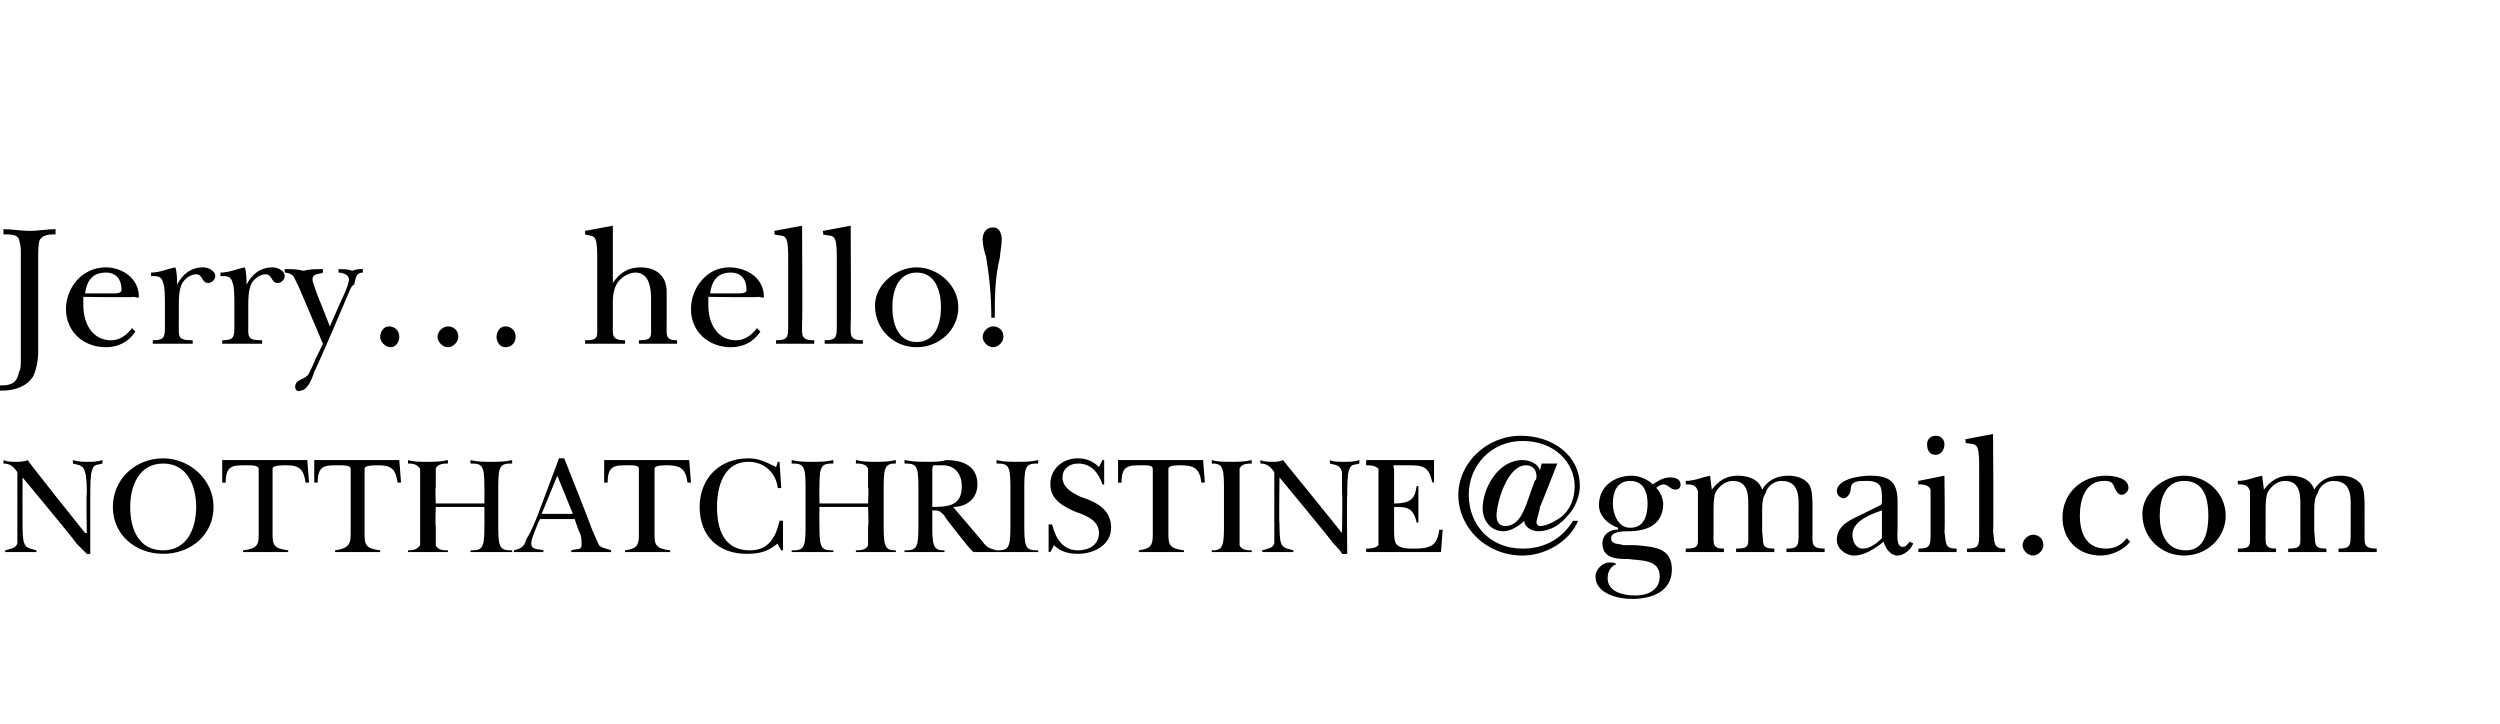 <?xml version="1.0" standalone="no"?><!DOCTYPE svg PUBLIC "-//W3C//DTD SVG 1.1//EN" "http://www.w3.org/Graphics/SVG/1.1/DTD/svg11.dtd"><svg xmlns="http://www.w3.org/2000/svg" version="1.1" width="144px" height="41.7px" viewBox="0 -2 144 41.7" style="top:-2px">  <desc>Jerry hello notthatchristine gmail com</desc>  <defs/>  <g id="Polygon8636">    <path d="M 1 25.2 C 0.8 24.9 0.6 24.7 0.2 24.7 C 0.2 24.7 0.2 24.5 0.2 24.5 C 0.4 24.6 0.7 24.6 0.9 24.6 C 1.1 24.6 1.4 24.6 1.6 24.5 C 1.57 24.54 4.9 28.7 4.9 28.7 L 5 28.7 C 5 28.7 4.96 26.44 5 26.4 C 5 26.1 5 25.5 4.9 25.2 C 4.8 24.8 4.6 24.8 4.2 24.7 C 4.2 24.7 4.2 24.5 4.2 24.5 C 4.5 24.6 4.8 24.6 5.1 24.6 C 5.3 24.6 5.6 24.6 5.9 24.5 C 5.9 24.5 5.9 24.7 5.9 24.7 C 5.6 24.8 5.4 24.7 5.3 25.1 C 5.2 25.3 5.2 26.2 5.2 26.5 C 5.2 26.48 5.2 29.9 5.2 29.9 C 5.2 29.9 4.96 29.93 5 29.9 C 4.8 29.7 4.6 29.5 4.4 29.3 C 4.43 29.26 1.3 25.5 1.3 25.5 L 1.3 25.5 C 1.3 25.5 1.29 28.16 1.3 28.2 C 1.3 28.5 1.3 29.1 1.4 29.3 C 1.5 29.6 1.8 29.6 2.1 29.7 C 2.1 29.7 2.1 29.8 2.1 29.8 C 1.8 29.8 1.5 29.8 1.2 29.8 C 0.9 29.8 0.6 29.8 0.3 29.8 C 0.3 29.8 0.3 29.7 0.3 29.7 C 0.6 29.6 0.9 29.6 1 29.3 C 1 29 1 28.5 1 28.2 C 1 28.2 1 25.2 1 25.2 Z M 6.5 27.2 C 6.5 25.6 7.8 24.4 9.4 24.4 C 10.9 24.4 12.3 25.6 12.3 27.2 C 12.3 28.8 11 29.9 9.4 29.9 C 7.8 29.9 6.5 28.8 6.5 27.2 Z M 7.5 27.2 C 7.5 28.5 8 29.7 9.4 29.7 C 10.8 29.7 11.3 28.4 11.3 27.2 C 11.3 26 10.8 24.7 9.4 24.7 C 8 24.7 7.5 26 7.5 27.2 Z M 17.8 25.8 C 17.8 25.8 17.58 25.79 17.6 25.8 C 17.5 25 17.2 24.8 16.5 24.8 C 16.2 24.8 15.7 24.8 15.7 25 C 15.7 25 15.7 28.8 15.7 28.8 C 15.7 29.4 15.8 29.6 16.6 29.7 C 16.6 29.7 16.6 29.8 16.6 29.8 C 16.1 29.8 15.7 29.8 15.3 29.8 C 14.8 29.8 14.4 29.8 14 29.8 C 14 29.8 14 29.7 14 29.7 C 14.8 29.6 14.9 29.4 14.9 28.8 C 14.9 28.8 14.9 25 14.9 25 C 14.9 24.8 14.5 24.8 14.2 24.8 C 13.4 24.8 13 24.8 13 25.8 C 12.99 25.79 12.8 25.8 12.8 25.8 L 12.8 24.5 L 17.7 24.5 L 17.8 25.8 Z M 23.1 25.8 C 23.1 25.8 22.86 25.79 22.9 25.8 C 22.8 25 22.5 24.8 21.8 24.8 C 21.5 24.8 21 24.8 21 25 C 21 25 21 28.8 21 28.8 C 21 29.4 21.1 29.6 21.9 29.7 C 21.9 29.7 21.9 29.8 21.9 29.8 C 21.4 29.8 21 29.8 20.5 29.8 C 20.1 29.8 19.7 29.8 19.3 29.8 C 19.3 29.8 19.3 29.7 19.3 29.7 C 20 29.6 20.2 29.4 20.2 28.8 C 20.2 28.8 20.2 25 20.2 25 C 20.2 24.8 19.8 24.8 19.5 24.8 C 18.7 24.8 18.3 24.8 18.3 25.8 C 18.27 25.79 18.1 25.8 18.1 25.8 L 18.1 24.5 L 23 24.5 L 23.1 25.8 Z M 25.1 28.3 C 25.1 28.6 25.1 29.2 25.1 29.4 C 25.2 29.7 25.6 29.7 25.8 29.7 C 25.8 29.7 25.8 29.8 25.8 29.8 C 25.4 29.8 25 29.8 24.7 29.8 C 24.3 29.8 23.9 29.8 23.5 29.8 C 23.5 29.8 23.5 29.7 23.5 29.7 C 23.7 29.7 24 29.7 24.2 29.4 C 24.2 29.2 24.2 28.6 24.2 28.3 C 24.2 28.3 24.2 26.1 24.2 26.1 C 24.2 25.8 24.2 25.2 24.2 25 C 24 24.7 23.7 24.7 23.5 24.7 C 23.5 24.7 23.5 24.5 23.5 24.5 C 23.8 24.6 24.2 24.6 24.6 24.6 C 25 24.6 25.4 24.6 25.8 24.5 C 25.8 24.5 25.8 24.7 25.8 24.7 C 25.6 24.7 25.2 24.7 25.1 25 C 25.1 25.2 25.1 25.8 25.1 26.1 C 25.06 26.06 25.1 27 25.1 27 L 27.9 27 C 27.9 27 27.91 26.06 27.9 26.1 C 27.9 25.8 27.9 25.2 27.8 25 C 27.7 24.7 27.4 24.7 27.1 24.7 C 27.1 24.7 27.1 24.5 27.1 24.5 C 27.5 24.6 27.9 24.6 28.3 24.6 C 28.7 24.6 29.1 24.6 29.5 24.5 C 29.5 24.5 29.5 24.7 29.5 24.7 C 29.2 24.7 28.9 24.7 28.8 25 C 28.7 25.2 28.7 25.8 28.7 26.1 C 28.7 26.1 28.7 28.3 28.7 28.3 C 28.7 28.6 28.7 29.2 28.8 29.4 C 28.9 29.7 29.2 29.7 29.5 29.7 C 29.5 29.7 29.5 29.8 29.5 29.8 C 29.1 29.8 28.7 29.8 28.3 29.8 C 27.9 29.8 27.5 29.8 27.1 29.8 C 27.1 29.8 27.1 29.7 27.1 29.7 C 27.4 29.7 27.7 29.7 27.8 29.4 C 27.9 29.2 27.9 28.6 27.9 28.3 C 27.91 28.32 27.9 27.2 27.9 27.2 L 25.1 27.2 C 25.1 27.2 25.06 28.32 25.1 28.3 Z M 31 28.1 C 30.9 28.4 30.6 29 30.6 29.3 C 30.6 29.7 31 29.6 31.3 29.7 C 31.3 29.7 31.3 29.8 31.3 29.8 C 31 29.8 30.7 29.8 30.4 29.8 C 30.1 29.8 29.9 29.8 29.6 29.8 C 29.6 29.8 29.6 29.7 29.6 29.7 C 30 29.6 30.2 29.5 30.3 29.1 C 30.6 28.6 30.8 28.1 31 27.6 C 31.01 27.56 32.2 24.4 32.2 24.4 L 32.5 24.4 C 32.5 24.4 34.12 28.48 34.1 28.5 C 34.2 28.7 34.4 29.2 34.5 29.4 C 34.7 29.6 35 29.6 35.2 29.7 C 35.2 29.7 35.2 29.8 35.2 29.8 C 34.8 29.8 34.5 29.8 34.1 29.8 C 33.7 29.8 33.3 29.8 32.9 29.8 C 32.9 29.8 32.9 29.7 32.9 29.7 C 33.2 29.6 33.5 29.7 33.5 29.4 C 33.5 29.2 33.5 28.9 33.4 28.7 C 33.38 28.73 33.1 27.9 33.1 27.9 L 31.1 27.9 C 31.1 27.9 31.02 28.1 31 28.1 Z M 33 27.6 L 32.1 25.4 L 31.2 27.6 L 33 27.6 Z M 39.8 25.8 C 39.8 25.8 39.55 25.79 39.6 25.8 C 39.5 25 39.2 24.8 38.4 24.8 C 38.2 24.8 37.7 24.8 37.7 25 C 37.7 25 37.7 28.8 37.7 28.8 C 37.7 29.4 37.8 29.6 38.6 29.7 C 38.6 29.7 38.6 29.8 38.6 29.8 C 38.1 29.8 37.7 29.8 37.2 29.8 C 36.8 29.8 36.4 29.8 36 29.8 C 36 29.8 36 29.7 36 29.7 C 36.7 29.6 36.8 29.4 36.8 28.8 C 36.8 28.8 36.8 25 36.8 25 C 36.8 24.8 36.5 24.8 36.2 24.8 C 35.4 24.8 35 24.8 35 25.8 C 34.97 25.79 34.8 25.8 34.8 25.8 L 34.8 24.5 L 39.7 24.5 L 39.8 25.8 Z M 44.8 24.6 L 44.9 24.6 L 45 26.1 C 45 26.1 44.82 26.14 44.8 26.1 C 44.7 25.3 44.1 24.6 43.1 24.6 C 41.7 24.6 41.3 26 41.3 27.2 C 41.3 28.5 41.7 29.7 43.2 29.7 C 44.3 29.7 44.7 28.9 44.9 28 C 44.92 27.98 45.1 28 45.1 28 L 45.1 29.7 L 45 29.7 C 45 29.7 44.77 29.33 44.8 29.3 C 44.2 29.8 43.7 29.9 43 29.9 C 41.4 29.9 40.3 28.9 40.3 27.2 C 40.3 25.6 41.4 24.4 43.1 24.4 C 43.7 24.4 44.1 24.6 44.7 24.9 C 44.7 24.94 44.8 24.6 44.8 24.6 Z M 47.2 28.3 C 47.2 28.6 47.2 29.2 47.3 29.4 C 47.4 29.7 47.7 29.7 48 29.7 C 48 29.7 48 29.8 48 29.8 C 47.6 29.8 47.2 29.8 46.8 29.8 C 46.4 29.8 46 29.8 45.6 29.8 C 45.6 29.8 45.6 29.7 45.6 29.7 C 45.9 29.7 46.2 29.7 46.3 29.4 C 46.4 29.2 46.4 28.6 46.4 28.3 C 46.4 28.3 46.4 26.1 46.4 26.1 C 46.4 25.8 46.4 25.2 46.3 25 C 46.2 24.7 45.9 24.7 45.6 24.7 C 45.6 24.7 45.6 24.5 45.6 24.5 C 46 24.6 46.4 24.6 46.7 24.6 C 47.2 24.6 47.6 24.6 48 24.5 C 48 24.5 48 24.7 48 24.7 C 47.7 24.7 47.4 24.7 47.3 25 C 47.2 25.2 47.2 25.8 47.2 26.1 C 47.19 26.06 47.2 27 47.2 27 L 50 27 C 50 27 50.05 26.06 50 26.1 C 50 25.8 50 25.2 50 25 C 49.9 24.7 49.5 24.7 49.3 24.7 C 49.3 24.7 49.3 24.5 49.3 24.5 C 49.7 24.6 50.1 24.6 50.4 24.6 C 50.8 24.6 51.2 24.6 51.6 24.5 C 51.6 24.5 51.6 24.7 51.6 24.7 C 51.4 24.7 51.1 24.7 51 25 C 50.9 25.2 50.9 25.8 50.9 26.1 C 50.9 26.1 50.9 28.3 50.9 28.3 C 50.9 28.6 50.9 29.2 51 29.4 C 51.1 29.7 51.4 29.7 51.6 29.7 C 51.6 29.7 51.6 29.8 51.6 29.8 C 51.3 29.8 50.9 29.8 50.5 29.8 C 50.1 29.8 49.7 29.8 49.3 29.8 C 49.3 29.8 49.3 29.7 49.3 29.7 C 49.5 29.7 49.9 29.7 50 29.4 C 50 29.2 50 28.6 50 28.3 C 50.05 28.32 50 27.2 50 27.2 L 47.2 27.2 C 47.2 27.2 47.19 28.32 47.2 28.3 Z M 53.7 27.2 C 54.7 27.2 55.4 27.1 55.4 26 C 55.4 25.3 55 24.8 54.3 24.8 C 54.2 24.8 53.9 24.8 53.8 24.8 C 53.7 24.8 53.7 25 53.7 25.1 C 53.7 25.1 53.7 27.2 53.7 27.2 Z M 56.6 29.2 C 56.8 29.5 57 29.6 57.4 29.7 C 57.4 29.7 57.4 29.8 57.4 29.8 C 57.1 29.8 56.9 29.8 56.7 29.8 C 56.5 29.8 56.3 29.8 56.1 29.8 C 56.06 29.84 55.7 29.4 55.7 29.4 C 55.7 29.4 54.35 27.73 54.4 27.7 C 54.1 27.4 54.1 27.4 53.7 27.4 C 53.7 27.4 53.7 28.3 53.7 28.3 C 53.7 28.6 53.7 29.2 53.8 29.4 C 53.9 29.7 54.2 29.7 54.4 29.7 C 54.4 29.7 54.4 29.8 54.4 29.8 C 54.1 29.8 53.7 29.8 53.3 29.8 C 52.9 29.8 52.5 29.8 52.1 29.8 C 52.1 29.8 52.1 29.7 52.1 29.7 C 52.4 29.7 52.7 29.7 52.8 29.4 C 52.9 29.2 52.9 28.6 52.9 28.3 C 52.9 28.3 52.9 26.1 52.9 26.1 C 52.9 25.8 52.9 25.2 52.8 25 C 52.7 24.7 52.4 24.7 52.1 24.7 C 52.1 24.7 52.1 24.5 52.1 24.5 C 52.6 24.6 53 24.6 53.5 24.6 C 53.8 24.6 54.2 24.6 54.5 24.5 C 55.4 24.5 56.3 24.8 56.3 25.9 C 56.3 26.7 55.7 27.2 54.9 27.2 C 54.9 27.2 56.6 29.2 56.6 29.2 Z M 58.2 26.1 C 58.2 25.8 58.2 25.2 58.1 25 C 58 24.7 57.7 24.7 57.4 24.7 C 57.4 24.7 57.4 24.5 57.4 24.5 C 57.8 24.6 58.2 24.6 58.6 24.6 C 59 24.6 59.4 24.6 59.8 24.5 C 59.8 24.5 59.8 24.7 59.8 24.7 C 59.5 24.7 59.2 24.7 59.1 25 C 59 25.2 59 25.8 59 26.1 C 59 26.1 59 28.3 59 28.3 C 59 28.6 59 29.2 59.1 29.4 C 59.2 29.7 59.5 29.7 59.8 29.7 C 59.8 29.7 59.8 29.8 59.8 29.8 C 59.4 29.8 59 29.8 58.6 29.8 C 58.2 29.8 57.8 29.8 57.4 29.8 C 57.4 29.8 57.4 29.7 57.4 29.7 C 57.7 29.7 58 29.7 58.1 29.4 C 58.2 29.2 58.2 28.6 58.2 28.3 C 58.2 28.3 58.2 26.1 58.2 26.1 Z M 60.4 28.2 C 60.4 28.2 60.6 28.22 60.6 28.2 C 60.8 29 61.2 29.7 62.1 29.7 C 62.7 29.7 63.3 29.4 63.3 28.7 C 63.3 28 62.6 27.7 62 27.5 C 61.3 27.2 60.5 26.8 60.5 25.9 C 60.5 25 61.2 24.4 62.1 24.4 C 62.6 24.4 63 24.6 63.3 24.9 C 63.33 24.86 63.5 24.5 63.5 24.5 L 63.6 24.5 L 63.6 25.9 C 63.6 25.9 63.46 25.93 63.5 25.9 C 63.3 25.3 62.9 24.7 62.1 24.7 C 61.6 24.7 61.2 25 61.2 25.5 C 61.2 26.1 61.8 26.4 62.2 26.6 C 63.1 26.9 64 27.3 64 28.4 C 64 29.4 63 29.9 62.1 29.9 C 61.6 29.9 61.1 29.8 60.7 29.4 C 60.7 29.45 60.5 29.8 60.5 29.8 L 60.4 29.8 L 60.4 28.2 Z M 69.4 25.8 C 69.4 25.8 69.15 25.79 69.2 25.8 C 69.1 25 68.8 24.8 68 24.8 C 67.8 24.8 67.3 24.8 67.3 25 C 67.3 25 67.3 28.8 67.3 28.8 C 67.3 29.4 67.4 29.6 68.2 29.7 C 68.2 29.7 68.2 29.8 68.2 29.8 C 67.7 29.8 67.3 29.8 66.8 29.8 C 66.4 29.8 66 29.8 65.6 29.8 C 65.6 29.8 65.6 29.7 65.6 29.7 C 66.3 29.6 66.4 29.4 66.4 28.8 C 66.4 28.8 66.4 25 66.4 25 C 66.4 24.8 66.1 24.8 65.8 24.8 C 65 24.8 64.6 24.8 64.6 25.8 C 64.57 25.79 64.4 25.8 64.4 25.8 L 64.4 24.5 L 69.3 24.5 L 69.4 25.8 Z M 70.5 26.1 C 70.5 25.8 70.5 25.2 70.4 25 C 70.3 24.7 70 24.7 69.8 24.7 C 69.8 24.7 69.8 24.5 69.8 24.5 C 70.1 24.6 70.5 24.6 70.9 24.6 C 71.3 24.6 71.7 24.6 72.1 24.5 C 72.1 24.5 72.1 24.7 72.1 24.7 C 71.9 24.7 71.5 24.7 71.4 25 C 71.4 25.2 71.4 25.8 71.4 26.1 C 71.4 26.1 71.4 28.3 71.4 28.3 C 71.4 28.6 71.4 29.2 71.4 29.4 C 71.5 29.7 71.9 29.7 72.1 29.7 C 72.1 29.7 72.1 29.8 72.1 29.8 C 71.7 29.8 71.4 29.8 71 29.8 C 70.6 29.8 70.2 29.8 69.8 29.8 C 69.8 29.8 69.8 29.7 69.8 29.7 C 70 29.7 70.3 29.7 70.4 29.4 C 70.5 29.2 70.5 28.6 70.5 28.3 C 70.5 28.3 70.5 26.1 70.5 26.1 Z M 73.4 25.2 C 73.2 24.9 73 24.7 72.6 24.7 C 72.6 24.7 72.6 24.5 72.6 24.5 C 72.8 24.6 73.1 24.6 73.3 24.6 C 73.5 24.6 73.7 24.6 73.9 24.5 C 73.94 24.54 77.3 28.7 77.3 28.7 L 77.3 28.7 C 77.3 28.7 77.34 26.44 77.3 26.4 C 77.3 26.1 77.3 25.5 77.3 25.2 C 77.2 24.8 77 24.8 76.6 24.7 C 76.6 24.7 76.6 24.5 76.6 24.5 C 76.8 24.6 77.1 24.6 77.4 24.6 C 77.7 24.6 78 24.6 78.3 24.5 C 78.3 24.5 78.3 24.7 78.3 24.7 C 78 24.8 77.8 24.7 77.7 25.1 C 77.6 25.3 77.6 26.2 77.6 26.5 C 77.57 26.48 77.6 29.9 77.6 29.9 C 77.6 29.9 77.34 29.93 77.3 29.9 C 77.2 29.7 77 29.5 76.8 29.3 C 76.81 29.26 73.7 25.5 73.7 25.5 L 73.7 25.5 C 73.7 25.5 73.66 28.16 73.7 28.2 C 73.7 28.5 73.7 29.1 73.8 29.3 C 73.9 29.6 74.2 29.6 74.5 29.7 C 74.5 29.7 74.5 29.8 74.5 29.8 C 74.2 29.8 73.9 29.8 73.6 29.8 C 73.3 29.8 73 29.8 72.7 29.8 C 72.7 29.8 72.7 29.7 72.7 29.7 C 73 29.6 73.3 29.6 73.4 29.3 C 73.4 29 73.4 28.5 73.4 28.2 C 73.4 28.2 73.4 25.2 73.4 25.2 Z M 79.4 26.1 C 79.4 25.8 79.4 25.2 79.4 25 C 79.2 24.8 78.9 24.8 78.7 24.8 C 78.66 24.76 78.7 24.5 78.7 24.5 L 82.6 24.5 L 82.6 25.8 C 82.6 25.8 82.46 25.75 82.5 25.8 C 82.3 24.8 81.9 24.8 81 24.8 C 81 24.8 80.5 24.8 80.5 24.8 C 80.3 24.8 80.3 24.8 80.3 24.8 C 80.2 24.8 80.3 24.9 80.3 25.1 C 80.3 25.1 80.3 27 80.3 27 C 81.4 27 81.5 26.6 81.6 26 C 81.6 26 81.7 26 81.7 26 C 81.7 26.4 81.7 26.7 81.7 27.1 C 81.7 27.4 81.7 27.8 81.7 28.1 C 81.7 28.1 81.6 28.1 81.6 28.1 C 81.4 27.2 81 27.2 80.3 27.2 C 80.3 27.2 80.3 28.5 80.3 28.5 C 80.3 28.8 80.3 29.1 80.4 29.3 C 80.6 29.6 81.1 29.6 81.4 29.6 C 82.3 29.6 82.8 29.5 82.9 28.5 C 82.9 28.54 83.1 28.5 83.1 28.5 L 83 29.8 L 78.7 29.8 C 78.7 29.8 78.66 29.64 78.7 29.6 C 78.9 29.6 79.2 29.6 79.4 29.4 C 79.4 29.2 79.4 28.6 79.4 28.3 C 79.4 28.3 79.4 26.1 79.4 26.1 Z M 88.4 25.7 C 88.5 25.6 88.5 25.6 88.5 25.4 C 88.5 25.1 88.3 24.8 87.9 24.8 C 86.8 24.8 86.2 27 86.2 27.7 C 86.2 28.1 86.4 28.3 86.7 28.3 C 87.4 28.3 87.7 27.6 87.9 27.1 C 87.9 27.1 88.4 25.7 88.4 25.7 Z M 88.8 24.7 L 89.7 24.7 C 89.7 24.7 88.73 27.19 88.7 27.2 C 88.7 27.4 88.5 27.9 88.5 28.1 C 88.5 28.2 88.6 28.3 88.7 28.3 C 89.1 28.3 89.6 28 89.9 27.8 C 90.4 27.4 90.7 26.8 90.7 26 C 90.7 24.7 89.6 23.4 87.7 23.4 C 85.9 23.4 84.6 24.8 84.6 26.5 C 84.6 28.2 85.8 29.6 87.7 29.6 C 89 29.6 90 29 90.6 28 C 90.6 28 90.9 28 90.9 28 C 90.4 29.2 89 30 87.7 30 C 85.6 30 84 28.4 84 26.5 C 84 24.7 85.6 23.1 87.6 23.1 C 89.4 23.1 91 24.2 91 26 C 91 26.6 90.7 27.3 90.3 27.7 C 89.9 28.2 89.3 28.6 88.6 28.6 C 88.3 28.6 87.8 28.4 87.8 28 C 87.5 28.3 87 28.6 86.6 28.6 C 85.8 28.6 85.4 27.9 85.4 27.3 C 85.4 26.1 86.3 24.5 87.7 24.5 C 88.1 24.5 88.6 24.7 88.7 25.1 C 88.68 25.08 88.7 25.1 88.7 25.1 L 88.8 24.7 Z M 94.9 27 C 94.9 26.4 94.7 25.7 93.9 25.7 C 93.1 25.7 92.9 26.4 92.9 27 C 92.9 27.6 93.2 28.4 93.9 28.4 C 94.7 28.4 94.9 27.7 94.9 27 Z M 94.2 29.4 C 95.2 29.5 96.3 29.5 96.3 30.8 C 96.3 32.1 95.1 32.5 94 32.5 C 93.2 32.5 91.9 32.2 91.9 31.2 C 91.9 30.8 92.3 30.4 92.7 30.4 C 92.9 30.4 93 30.4 93.1 30.5 C 92.8 30.6 92.6 30.9 92.6 31.3 C 92.6 32.1 93.5 32.3 94.2 32.3 C 94.9 32.3 95.6 32 95.6 31.2 C 95.6 30.2 94.5 30.3 93.8 30.2 C 93.2 30.2 92.3 30.2 92.3 29.3 C 92.3 28.8 92.7 28.5 93.2 28.5 C 93.2 28.5 93.2 28.4 93.2 28.4 C 92.6 28.2 92.1 27.7 92.1 27.1 C 92.1 26 93 25.4 94 25.4 C 94.4 25.4 94.9 25.6 95.2 25.9 C 95.5 25.7 95.8 25.5 96.2 25.5 C 96.5 25.5 96.8 25.6 96.8 25.9 C 96.8 26.1 96.7 26.2 96.5 26.2 C 96.2 26.2 96.1 25.9 95.8 25.9 C 95.7 25.9 95.5 26 95.4 26.1 C 95.6 26.3 95.8 26.7 95.8 27 C 95.8 28.2 94.9 28.6 93.8 28.6 C 93.5 28.6 92.8 28.6 92.8 29 C 92.8 29.4 93.3 29.3 93.5 29.4 C 93.5 29.4 94.2 29.4 94.2 29.4 Z M 98.7 28.6 C 98.7 29.3 98.6 29.6 99.3 29.6 C 99.3 29.6 99.3 29.8 99.3 29.8 C 99 29.8 98.6 29.8 98.3 29.8 C 97.9 29.8 97.5 29.8 97.1 29.8 C 97.1 29.8 97.1 29.6 97.1 29.6 C 97.9 29.6 97.8 29.4 97.8 28.7 C 97.8 28.7 97.8 27.5 97.8 27.5 C 97.8 27.2 97.8 26.5 97.8 26.3 C 97.7 25.9 97.4 25.9 97.1 25.9 C 97.1 25.9 97.1 25.7 97.1 25.7 C 97.6 25.7 98 25.5 98.5 25.4 C 98.5 25.4 98.6 26.2 98.6 26.2 C 99 25.7 99.4 25.4 100.1 25.4 C 100.7 25.4 101.3 25.6 101.5 26.2 C 101.8 25.7 102.3 25.4 103 25.4 C 103.4 25.4 103.9 25.5 104.2 25.9 C 104.4 26.2 104.4 26.8 104.4 27.2 C 104.4 27.2 104.4 28.6 104.4 28.6 C 104.4 29.3 104.3 29.6 105.1 29.6 C 105.1 29.6 105.1 29.8 105.1 29.8 C 104.7 29.8 104.4 29.8 104 29.8 C 103.6 29.8 103.3 29.8 102.9 29.8 C 102.9 29.8 102.9 29.6 102.9 29.6 C 103.6 29.6 103.6 29.4 103.6 28.7 C 103.6 28.7 103.6 27.4 103.6 27.4 C 103.6 26.7 103.7 25.7 102.6 25.7 C 102.2 25.7 101.8 26 101.7 26.4 C 101.5 26.7 101.5 27.1 101.5 27.4 C 101.5 27.4 101.5 28.6 101.5 28.6 C 101.6 29.3 101.4 29.6 102.2 29.6 C 102.2 29.6 102.2 29.8 102.2 29.8 C 101.9 29.8 101.5 29.8 101.1 29.8 C 100.8 29.8 100.4 29.8 100 29.8 C 100 29.8 100 29.6 100 29.6 C 100.8 29.6 100.7 29.4 100.7 28.7 C 100.7 28.7 100.7 27.4 100.7 27.4 C 100.7 26.7 100.8 25.7 99.8 25.7 C 99.4 25.7 99 26 98.8 26.4 C 98.7 26.7 98.7 27.1 98.7 27.4 C 98.7 27.4 98.7 28.6 98.7 28.6 Z M 108.4 27.4 C 107.8 27.6 106.7 28 106.7 28.8 C 106.7 29.2 106.9 29.6 107.3 29.6 C 107.7 29.6 108.1 29.3 108.4 29 C 108.4 29 108.4 27.4 108.4 27.4 Z M 108.3 27.1 C 108.4 27.1 108.4 26.9 108.4 26.8 C 108.4 26.1 108.4 25.7 107.5 25.7 C 107 25.7 106.6 25.7 106.6 26.2 C 106.6 26.4 106.4 26.7 106.2 26.7 C 106 26.7 105.8 26.5 105.8 26.3 C 105.8 25.6 107.1 25.4 107.7 25.4 C 108.8 25.4 109.3 25.7 109.3 26.9 C 109.3 26.9 109.3 28.5 109.3 28.5 C 109.3 28.8 109.2 29.5 109.6 29.5 C 109.8 29.5 109.9 29.3 110 29.2 C 110 29.2 110.2 29.3 110.2 29.3 C 110.1 29.6 109.7 30 109.3 30 C 108.9 30 108.6 29.6 108.5 29.2 C 108 29.6 107.4 30 106.8 30 C 106.3 30 105.8 29.6 105.8 29.1 C 105.8 28.2 106.7 27.9 107.3 27.6 C 107.3 27.6 108.3 27.1 108.3 27.1 Z M 112 25.4 C 112 25.4 112.04 28.63 112 28.6 C 112.1 29.3 112 29.6 112.7 29.6 C 112.7 29.6 112.7 29.8 112.7 29.8 C 112.4 29.8 112 29.8 111.7 29.8 C 111.3 29.8 110.9 29.8 110.5 29.8 C 110.5 29.8 110.5 29.6 110.5 29.6 C 111.2 29.6 111.2 29.4 111.2 28.7 C 111.2 28.7 111.2 27.3 111.2 27.3 C 111.2 27.1 111.2 26.3 111.2 26.2 C 111.1 25.9 110.7 25.9 110.5 25.9 C 110.47 25.93 110.5 25.7 110.5 25.7 L 112 25.4 Z M 111 23.6 C 111 23.3 111.2 23.1 111.5 23.1 C 111.8 23.1 112 23.3 112 23.6 C 112 23.9 111.8 24.2 111.5 24.2 C 111.2 24.2 111 24 111 23.6 Z M 114.8 28.6 C 114.9 29.3 114.8 29.6 115.5 29.6 C 115.5 29.6 115.5 29.8 115.5 29.8 C 115.2 29.8 114.8 29.8 114.4 29.8 C 114 29.8 113.7 29.8 113.3 29.8 C 113.3 29.8 113.3 29.6 113.3 29.6 C 114 29.6 114 29.4 114 28.7 C 114 28.7 114 24.9 114 24.9 C 114 24.6 114 24 113.9 23.8 C 113.8 23.5 113.5 23.6 113.2 23.5 C 113.25 23.52 113.2 23.3 113.2 23.3 L 114.8 23 C 114.8 23 114.84 28.63 114.8 28.6 Z M 116.5 29.4 C 116.5 29.1 116.8 28.8 117.1 28.8 C 117.4 28.8 117.7 29 117.7 29.4 C 117.7 29.7 117.4 30 117.1 30 C 116.8 30 116.5 29.7 116.5 29.4 Z M 122.7 29.2 C 122.3 29.7 121.6 30 121 30 C 119.7 30 118.8 29.1 118.8 27.8 C 118.8 26.4 119.9 25.4 121.3 25.4 C 121.7 25.4 122.6 25.5 122.6 26.1 C 122.6 26.3 122.4 26.5 122.2 26.5 C 122 26.5 121.9 26.3 121.8 26.1 C 121.7 25.8 121.6 25.7 121.2 25.7 C 120.1 25.7 119.8 26.8 119.8 27.7 C 119.8 28.6 120.1 29.6 121.3 29.6 C 121.8 29.6 122.2 29.4 122.5 29 C 122.5 29 122.7 29.2 122.7 29.2 Z M 128.2 27.7 C 128.2 29 127.1 30 125.8 30 C 124.5 30 123.4 29 123.4 27.6 C 123.4 26.4 124.6 25.4 125.8 25.4 C 127.1 25.4 128.2 26.4 128.2 27.7 Z M 124.4 27.7 C 124.4 28.6 124.7 29.7 125.9 29.7 C 127 29.7 127.2 28.6 127.2 27.7 C 127.2 26.8 127 25.7 125.8 25.7 C 124.7 25.7 124.4 26.8 124.4 27.7 Z M 130.5 28.6 C 130.5 29.3 130.4 29.6 131.1 29.6 C 131.1 29.6 131.1 29.8 131.1 29.8 C 130.8 29.8 130.4 29.8 130.1 29.8 C 129.7 29.8 129.3 29.8 128.9 29.8 C 128.9 29.8 128.9 29.6 128.9 29.6 C 129.7 29.6 129.6 29.4 129.6 28.7 C 129.6 28.7 129.6 27.5 129.6 27.5 C 129.6 27.2 129.6 26.5 129.6 26.3 C 129.5 25.9 129.2 25.9 128.9 25.9 C 128.9 25.9 128.9 25.7 128.9 25.7 C 129.4 25.7 129.8 25.5 130.3 25.4 C 130.3 25.4 130.4 26.2 130.4 26.2 C 130.8 25.7 131.2 25.4 131.9 25.4 C 132.5 25.4 133.1 25.6 133.3 26.2 C 133.6 25.7 134.1 25.4 134.8 25.4 C 135.2 25.4 135.7 25.5 136 25.9 C 136.2 26.2 136.2 26.8 136.2 27.2 C 136.2 27.2 136.2 28.6 136.2 28.6 C 136.2 29.3 136.1 29.6 136.9 29.6 C 136.9 29.6 136.9 29.8 136.9 29.8 C 136.5 29.8 136.2 29.8 135.8 29.8 C 135.4 29.8 135.1 29.8 134.7 29.8 C 134.7 29.8 134.7 29.6 134.7 29.6 C 135.4 29.6 135.4 29.4 135.4 28.7 C 135.4 28.7 135.4 27.4 135.4 27.4 C 135.4 26.7 135.5 25.7 134.4 25.7 C 134 25.7 133.6 26 133.5 26.4 C 133.3 26.7 133.3 27.1 133.3 27.4 C 133.3 27.4 133.3 28.6 133.3 28.6 C 133.4 29.3 133.2 29.6 134 29.6 C 134 29.6 134 29.8 134 29.8 C 133.7 29.8 133.3 29.8 132.9 29.8 C 132.6 29.8 132.2 29.8 131.8 29.8 C 131.8 29.8 131.8 29.6 131.8 29.6 C 132.6 29.6 132.5 29.4 132.5 28.7 C 132.5 28.7 132.5 27.4 132.5 27.4 C 132.5 26.7 132.6 25.7 131.6 25.7 C 131.2 25.7 130.8 26 130.6 26.4 C 130.5 26.7 130.5 27.1 130.5 27.4 C 130.5 27.4 130.5 28.6 130.5 28.6 Z " stroke="none" fill="#000"/>  </g>  <g id="Polygon8635">    <path d="M 2.2 18.3 C 2.2 18.7 2.1 19.3 1.9 19.7 C 1.5 20.3 0.8 20.5 0.1 20.5 C -0.3 20.5 -1.5 20.4 -1.5 19.7 C -1.5 19.5 -1.3 19.3 -1 19.3 C -0.8 19.3 -0.6 19.5 -0.5 19.8 C -0.4 20.1 -0.3 20.2 0.1 20.2 C 0.7 20.2 1 20 1.1 19.4 C 1.2 19.3 1.2 19 1.2 18.7 C 1.2 18.7 1.2 12.4 1.2 12.4 C 1.2 12.1 1.1 11.9 1.1 11.8 C 1 11.5 0.6 11.5 0.2 11.5 C 0.2 11.5 0.2 11.2 0.2 11.2 C 0.7 11.2 1.2 11.3 1.7 11.3 C 2.2 11.3 2.7 11.2 3.2 11.2 C 3.2 11.2 3.2 11.5 3.2 11.5 C 2.9 11.5 2.5 11.5 2.3 11.8 C 2.2 12 2.2 12.5 2.2 12.9 C 2.2 12.9 2.2 18.3 2.2 18.3 Z M 7.8 17.1 C 7.4 17.7 6.8 18 6.1 18 C 4.8 18 3.8 17.1 3.8 15.8 C 3.8 14.6 4.7 13.4 6.1 13.4 C 7 13.4 8 14 8 15.1 C 8 15.2 7.8 15.1 7.7 15.1 C 7.71 15.14 4.8 15.1 4.8 15.1 C 4.8 15.1 4.8 15.62 4.8 15.6 C 4.8 16.6 5.3 17.6 6.4 17.6 C 6.9 17.6 7.3 17.3 7.6 16.9 C 7.6 16.9 7.8 17.1 7.8 17.1 Z M 6.5 14.9 C 6.7 14.9 7 14.9 7 14.7 C 7 14.1 6.7 13.7 6.1 13.7 C 5.3 13.7 5 14.2 4.9 14.9 C 4.9 14.9 6.5 14.9 6.5 14.9 Z M 9.5 15.5 C 9.5 15.2 9.5 14.5 9.4 14.3 C 9.3 13.9 9.1 13.9 8.7 13.9 C 8.7 13.9 8.7 13.7 8.7 13.7 C 9.2 13.7 9.6 13.5 10.1 13.4 C 10.2 13.7 10.2 14.1 10.2 14.4 C 10.2 14.4 10.2 14.4 10.2 14.4 C 10.5 13.8 11 13.4 11.7 13.4 C 12 13.4 12.4 13.6 12.4 13.9 C 12.4 14.1 12.2 14.3 12 14.3 C 11.6 14.3 11.7 13.8 11.3 13.8 C 11 13.8 10.7 14 10.5 14.3 C 10.3 14.7 10.3 15.2 10.3 15.6 C 10.3 15.6 10.3 16.6 10.3 16.6 C 10.3 17.4 10.2 17.6 11.1 17.6 C 11.1 17.6 11.1 17.8 11.1 17.8 C 10.7 17.8 10.3 17.8 9.9 17.8 C 9.5 17.8 9.1 17.8 8.8 17.8 C 8.8 17.8 8.8 17.6 8.8 17.6 C 9.5 17.6 9.5 17.4 9.5 16.7 C 9.5 16.7 9.5 15.5 9.5 15.5 Z M 13.5 15.5 C 13.5 15.2 13.5 14.5 13.4 14.3 C 13.3 13.9 13.1 13.9 12.7 13.9 C 12.7 13.9 12.7 13.7 12.7 13.7 C 13.2 13.7 13.6 13.5 14.1 13.4 C 14.2 13.7 14.2 14.1 14.2 14.4 C 14.2 14.4 14.2 14.4 14.2 14.4 C 14.5 13.8 15 13.4 15.7 13.4 C 16 13.4 16.4 13.6 16.4 13.9 C 16.4 14.1 16.2 14.3 16 14.3 C 15.6 14.3 15.7 13.8 15.3 13.8 C 15 13.8 14.7 14 14.5 14.3 C 14.3 14.7 14.3 15.2 14.3 15.6 C 14.3 15.6 14.3 16.6 14.3 16.6 C 14.3 17.4 14.2 17.6 15.1 17.6 C 15.1 17.6 15.1 17.8 15.1 17.8 C 14.7 17.8 14.3 17.8 13.9 17.8 C 13.5 17.8 13.1 17.8 12.8 17.8 C 12.8 17.8 12.8 17.6 12.8 17.6 C 13.5 17.6 13.5 17.4 13.5 16.7 C 13.5 16.7 13.5 15.5 13.5 15.5 Z M 17.2 14.5 C 17.1 14.3 17 14.1 16.9 13.9 C 16.8 13.8 16.6 13.7 16.4 13.7 C 16.4 13.7 16.4 13.5 16.4 13.5 C 16.8 13.5 17.1 13.5 17.5 13.6 C 17.8 13.5 18.2 13.5 18.6 13.5 C 18.6 13.5 18.6 13.7 18.6 13.7 C 18.5 13.8 18 13.7 18 14.1 C 18 14.3 18.3 15 18.4 15.3 C 18.4 15.26 19 16.8 19 16.8 C 19 16.8 19.79 14.99 19.8 15 C 19.9 14.8 20.1 14.3 20.1 14.1 C 20.1 13.8 19.7 13.7 19.5 13.7 C 19.5 13.7 19.5 13.5 19.5 13.5 C 19.8 13.5 20 13.5 20.3 13.6 C 20.5 13.5 20.7 13.5 20.9 13.5 C 20.9 13.5 20.9 13.7 20.9 13.7 C 20.5 13.7 20.5 14 20.4 14.4 C 20.36 14.35 20.2 14.6 20.2 14.6 C 20.2 14.6 18.15 19.44 18.1 19.4 C 18 19.8 17.7 20.5 17.3 20.5 C 17.1 20.6 17 20.4 17 20.3 C 17 19.8 17.6 19.9 17.8 19.5 C 17.9 19.3 18.1 18.9 18.2 18.6 C 18.22 18.62 18.6 17.8 18.6 17.8 C 18.6 17.8 17.19 14.48 17.2 14.5 Z M 25.2 17.4 C 25.2 17.1 25.5 16.8 25.8 16.8 C 26.1 16.8 26.4 17 26.4 17.4 C 26.4 17.7 26.1 18 25.8 18 C 25.5 18 25.2 17.7 25.2 17.4 Z M 28.6 17.4 C 28.6 17.1 28.8 16.8 29.1 16.8 C 29.4 16.8 29.7 17 29.7 17.4 C 29.7 17.7 29.5 18 29.1 18 C 28.8 18 28.6 17.7 28.6 17.4 Z M 21.9 17.4 C 21.9 17.1 22.1 16.8 22.4 16.8 C 22.7 16.8 23 17 23 17.4 C 23 17.7 22.8 18 22.5 18 C 22.2 18 21.9 17.7 21.9 17.4 Z M 35.3 14.3 C 35.3 14.3 35.32 14.28 35.3 14.3 C 35.7 13.7 36.2 13.4 36.9 13.4 C 37.8 13.4 38.4 13.9 38.4 14.8 C 38.4 14.8 38.4 16.6 38.4 16.6 C 38.4 17.3 38.3 17.6 39 17.6 C 39 17.6 39 17.8 39 17.8 C 38.7 17.8 38.3 17.8 37.9 17.8 C 37.5 17.8 37.2 17.8 36.8 17.8 C 36.8 17.8 36.8 17.6 36.8 17.6 C 37.6 17.6 37.5 17.4 37.5 16.7 C 37.5 16.7 37.5 15.2 37.5 15.2 C 37.5 14.6 37.4 13.7 36.6 13.7 C 36.2 13.7 35.7 14 35.5 14.4 C 35.3 14.8 35.3 15.2 35.3 15.5 C 35.3 15.5 35.3 16.6 35.3 16.6 C 35.3 17.3 35.2 17.6 36 17.6 C 36 17.6 36 17.8 36 17.8 C 35.6 17.8 35.3 17.8 34.9 17.8 C 34.5 17.8 34.1 17.8 33.7 17.8 C 33.7 17.8 33.7 17.6 33.7 17.6 C 34.5 17.6 34.4 17.4 34.4 16.7 C 34.4 16.7 34.4 12.9 34.4 12.9 C 34.4 12.6 34.4 12 34.3 11.8 C 34.2 11.5 33.9 11.6 33.7 11.5 C 33.7 11.52 33.7 11.3 33.7 11.3 L 35.3 11 L 35.3 14.3 Z M 43.8 17.1 C 43.4 17.7 42.8 18 42.1 18 C 40.8 18 39.8 17.1 39.8 15.8 C 39.8 14.6 40.7 13.4 42 13.4 C 43 13.4 44 14 44 15.1 C 44 15.2 43.8 15.1 43.7 15.1 C 43.71 15.14 40.8 15.1 40.8 15.1 C 40.8 15.1 40.8 15.62 40.8 15.6 C 40.8 16.6 41.3 17.6 42.4 17.6 C 42.9 17.6 43.3 17.3 43.6 16.9 C 43.6 16.9 43.8 17.1 43.8 17.1 Z M 42.5 14.9 C 42.7 14.9 43 14.9 43 14.7 C 43 14.1 42.7 13.7 42.1 13.7 C 41.3 13.7 41 14.2 40.9 14.9 C 40.9 14.9 42.5 14.9 42.5 14.9 Z M 46.2 16.6 C 46.2 17.3 46.1 17.6 46.9 17.6 C 46.9 17.6 46.9 17.8 46.9 17.8 C 46.5 17.8 46.2 17.8 45.8 17.8 C 45.4 17.8 45 17.8 44.7 17.8 C 44.7 17.8 44.7 17.6 44.7 17.6 C 45.4 17.6 45.4 17.4 45.4 16.7 C 45.4 16.7 45.4 12.9 45.4 12.9 C 45.4 12.6 45.4 12 45.3 11.8 C 45.2 11.5 44.9 11.6 44.6 11.5 C 44.63 11.52 44.6 11.3 44.6 11.3 L 46.2 11 C 46.2 11 46.23 16.63 46.2 16.6 Z M 49 16.6 C 49 17.3 48.9 17.6 49.7 17.6 C 49.7 17.6 49.7 17.8 49.7 17.8 C 49.3 17.8 49 17.8 48.6 17.8 C 48.2 17.8 47.8 17.8 47.5 17.8 C 47.5 17.8 47.5 17.6 47.5 17.6 C 48.2 17.6 48.2 17.4 48.2 16.7 C 48.2 16.7 48.2 12.9 48.2 12.9 C 48.2 12.6 48.2 12 48.1 11.8 C 48 11.5 47.7 11.6 47.4 11.5 C 47.43 11.52 47.4 11.3 47.4 11.3 L 49 11 C 49 11 49.03 16.63 49 16.6 Z M 55.2 15.7 C 55.2 17 54.1 18 52.8 18 C 51.5 18 50.4 17 50.4 15.6 C 50.4 14.4 51.6 13.4 52.8 13.4 C 54 13.4 55.2 14.4 55.2 15.7 Z M 51.4 15.7 C 51.4 16.6 51.7 17.7 52.8 17.7 C 53.9 17.7 54.2 16.6 54.2 15.7 C 54.2 14.8 53.9 13.7 52.8 13.7 C 51.7 13.7 51.4 14.8 51.4 15.7 Z M 57.1 16.3 C 57.1 15.1 57 14 56.8 12.8 C 56.7 12.5 56.6 12.1 56.6 11.8 C 56.6 11.4 56.8 11.1 57.2 11.1 C 57.6 11.1 57.7 11.5 57.7 11.8 C 57.7 12.1 57.6 12.6 57.6 12.8 C 57.3 14 57.3 15.1 57.3 16.3 C 57.3 16.3 57.1 16.3 57.1 16.3 Z M 56.6 17.4 C 56.6 17.1 56.9 16.8 57.2 16.8 C 57.5 16.8 57.8 17 57.8 17.4 C 57.8 17.7 57.5 18 57.2 18 C 56.9 18 56.6 17.7 56.6 17.4 Z " stroke="none" fill="#000"/>  </g></svg>